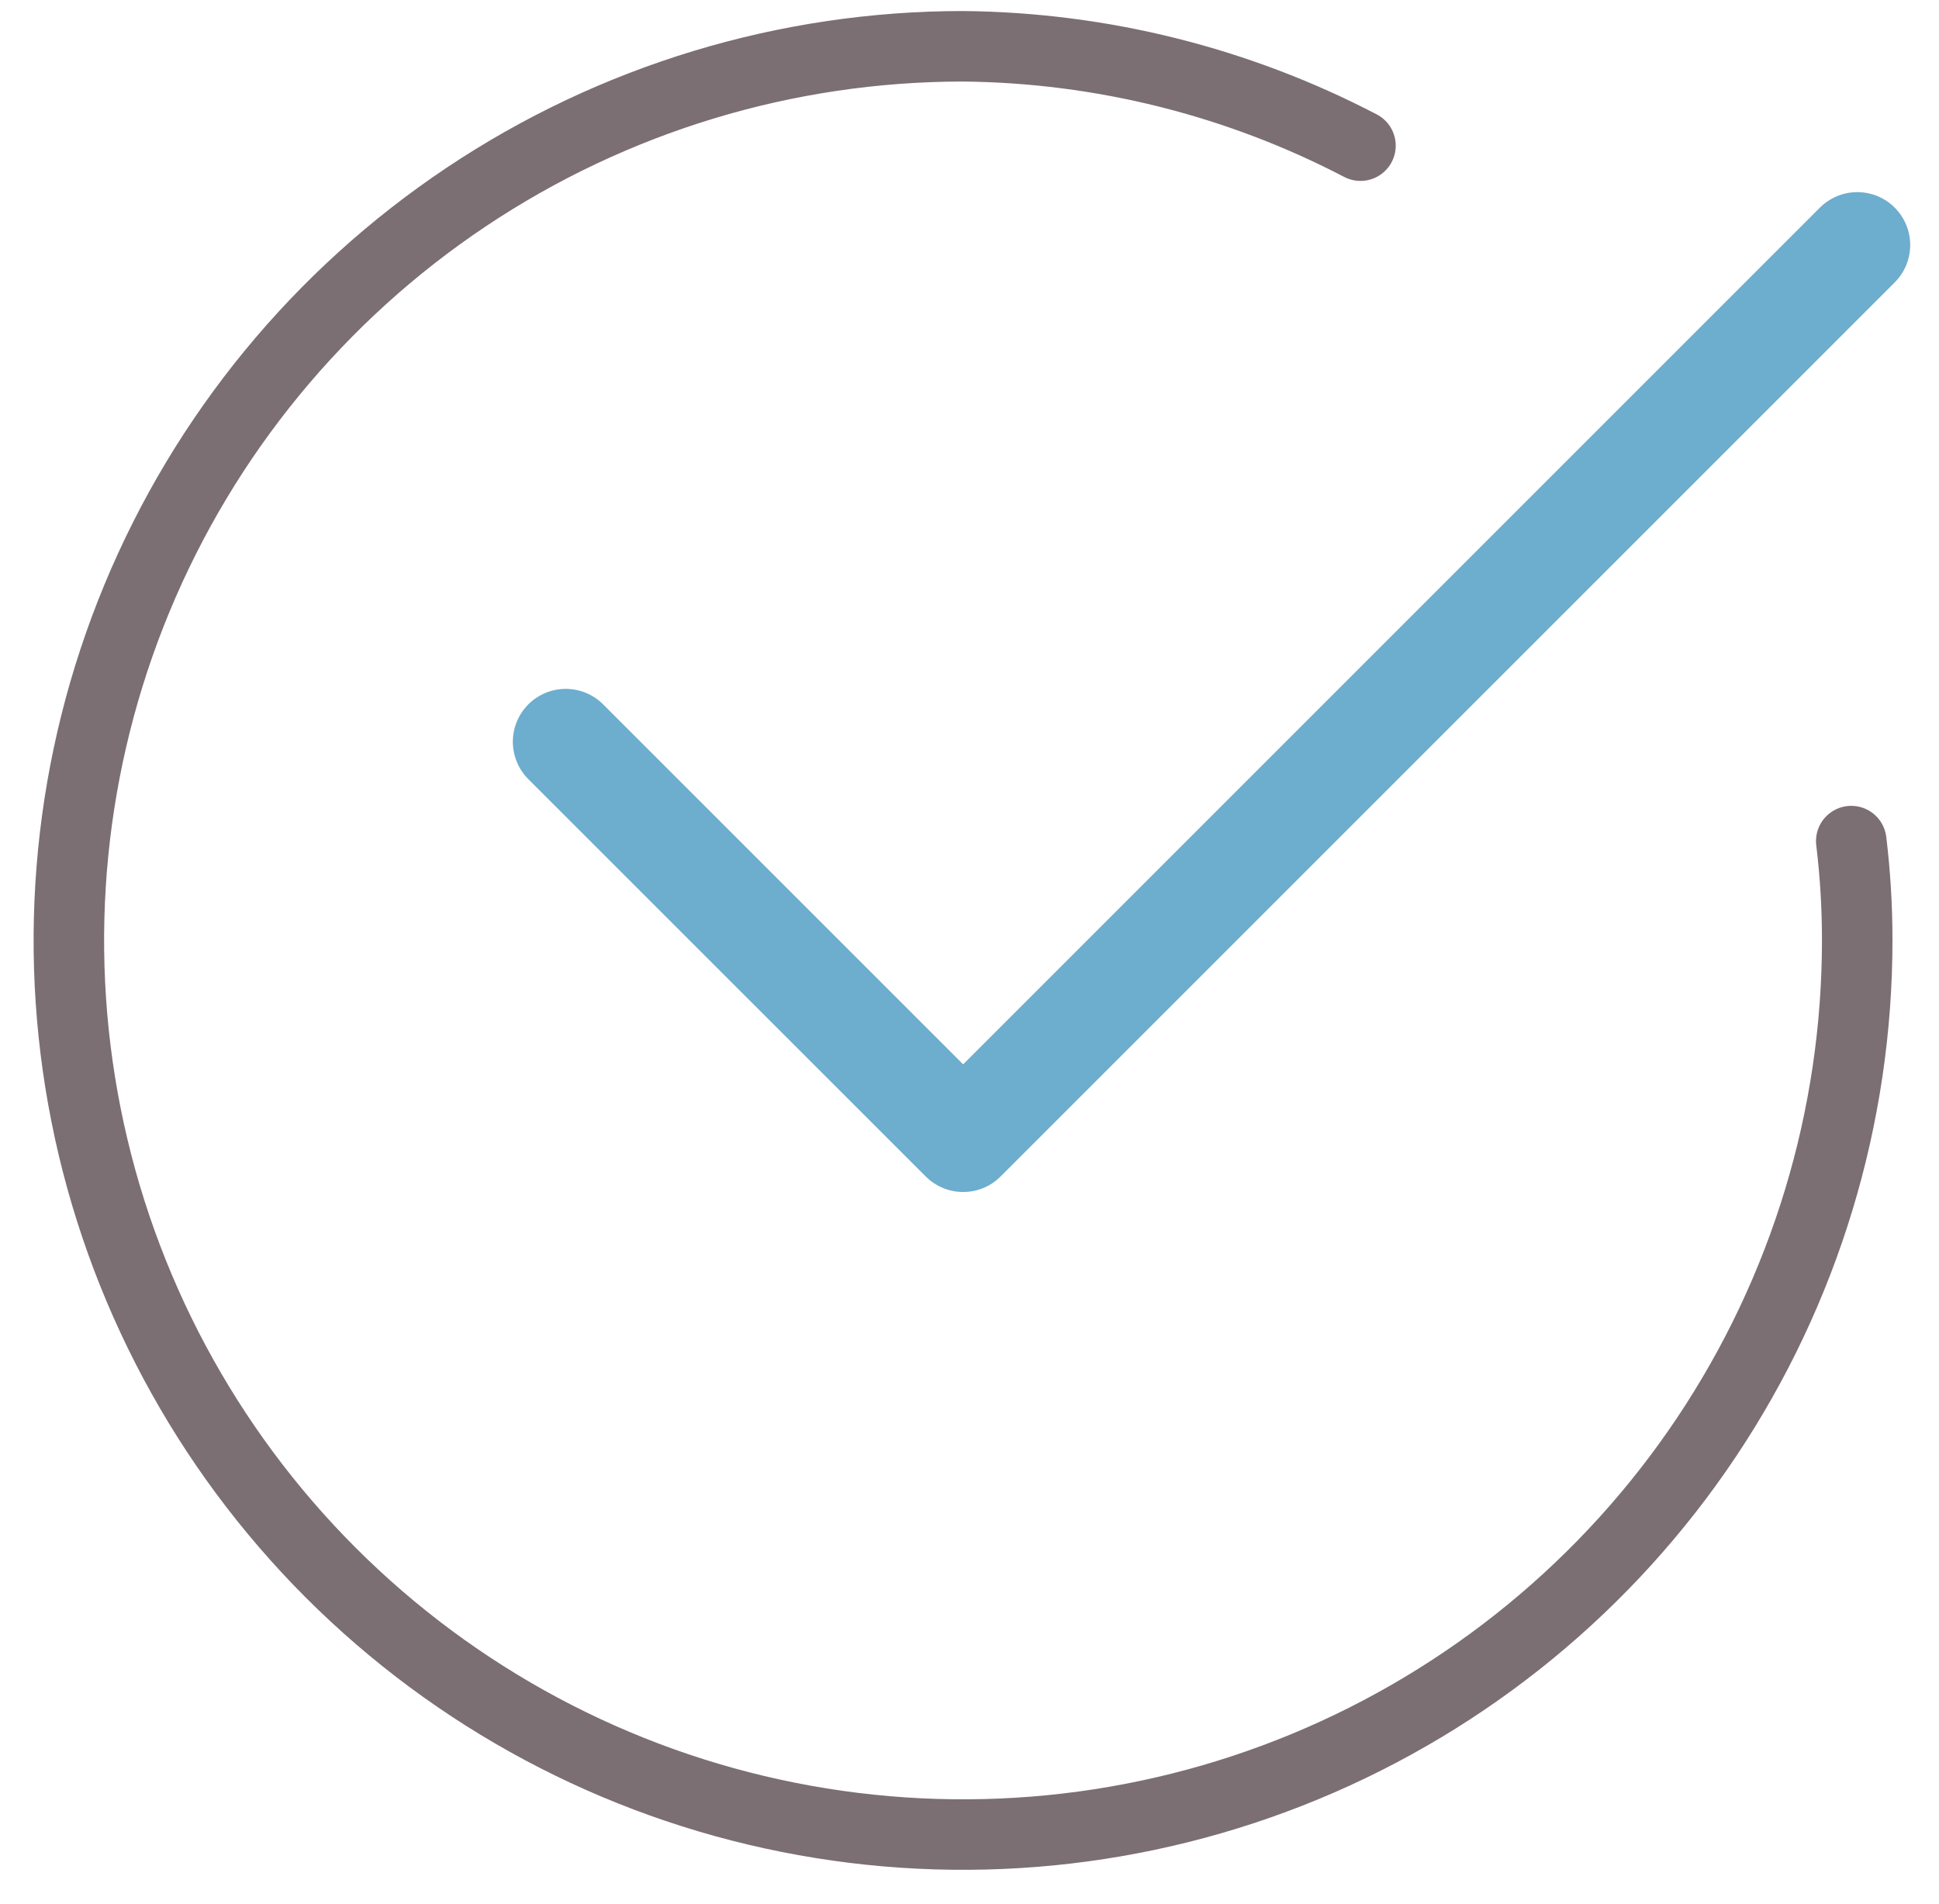 <?xml version="1.0" encoding="UTF-8"?> <svg xmlns="http://www.w3.org/2000/svg" width="55" height="54" viewBox="0 0 55 54" fill="none"> <path d="M52.683 6.95L27.32 32.313L16.047 21.041" stroke="#6DADCD" stroke-width="3" stroke-linecap="round" stroke-linejoin="round"></path> <path d="M52.511 23.859C52.625 24.794 52.681 25.735 52.68 26.677C52.68 31.694 51.193 36.597 48.406 40.768C45.619 44.939 41.658 48.19 37.023 50.11C32.388 52.03 27.289 52.532 22.369 51.553C17.448 50.575 12.929 48.159 9.382 44.612C5.835 41.065 3.419 36.545 2.44 31.625C1.462 26.705 1.964 21.605 3.884 16.971C5.804 12.336 9.054 8.375 13.226 5.588C17.396 2.801 22.3 1.313 27.317 1.313C31.244 1.35 35.107 2.316 38.59 4.132" stroke="#7B6F73" stroke-width="2" stroke-linecap="round" stroke-linejoin="round"></path> </svg> 